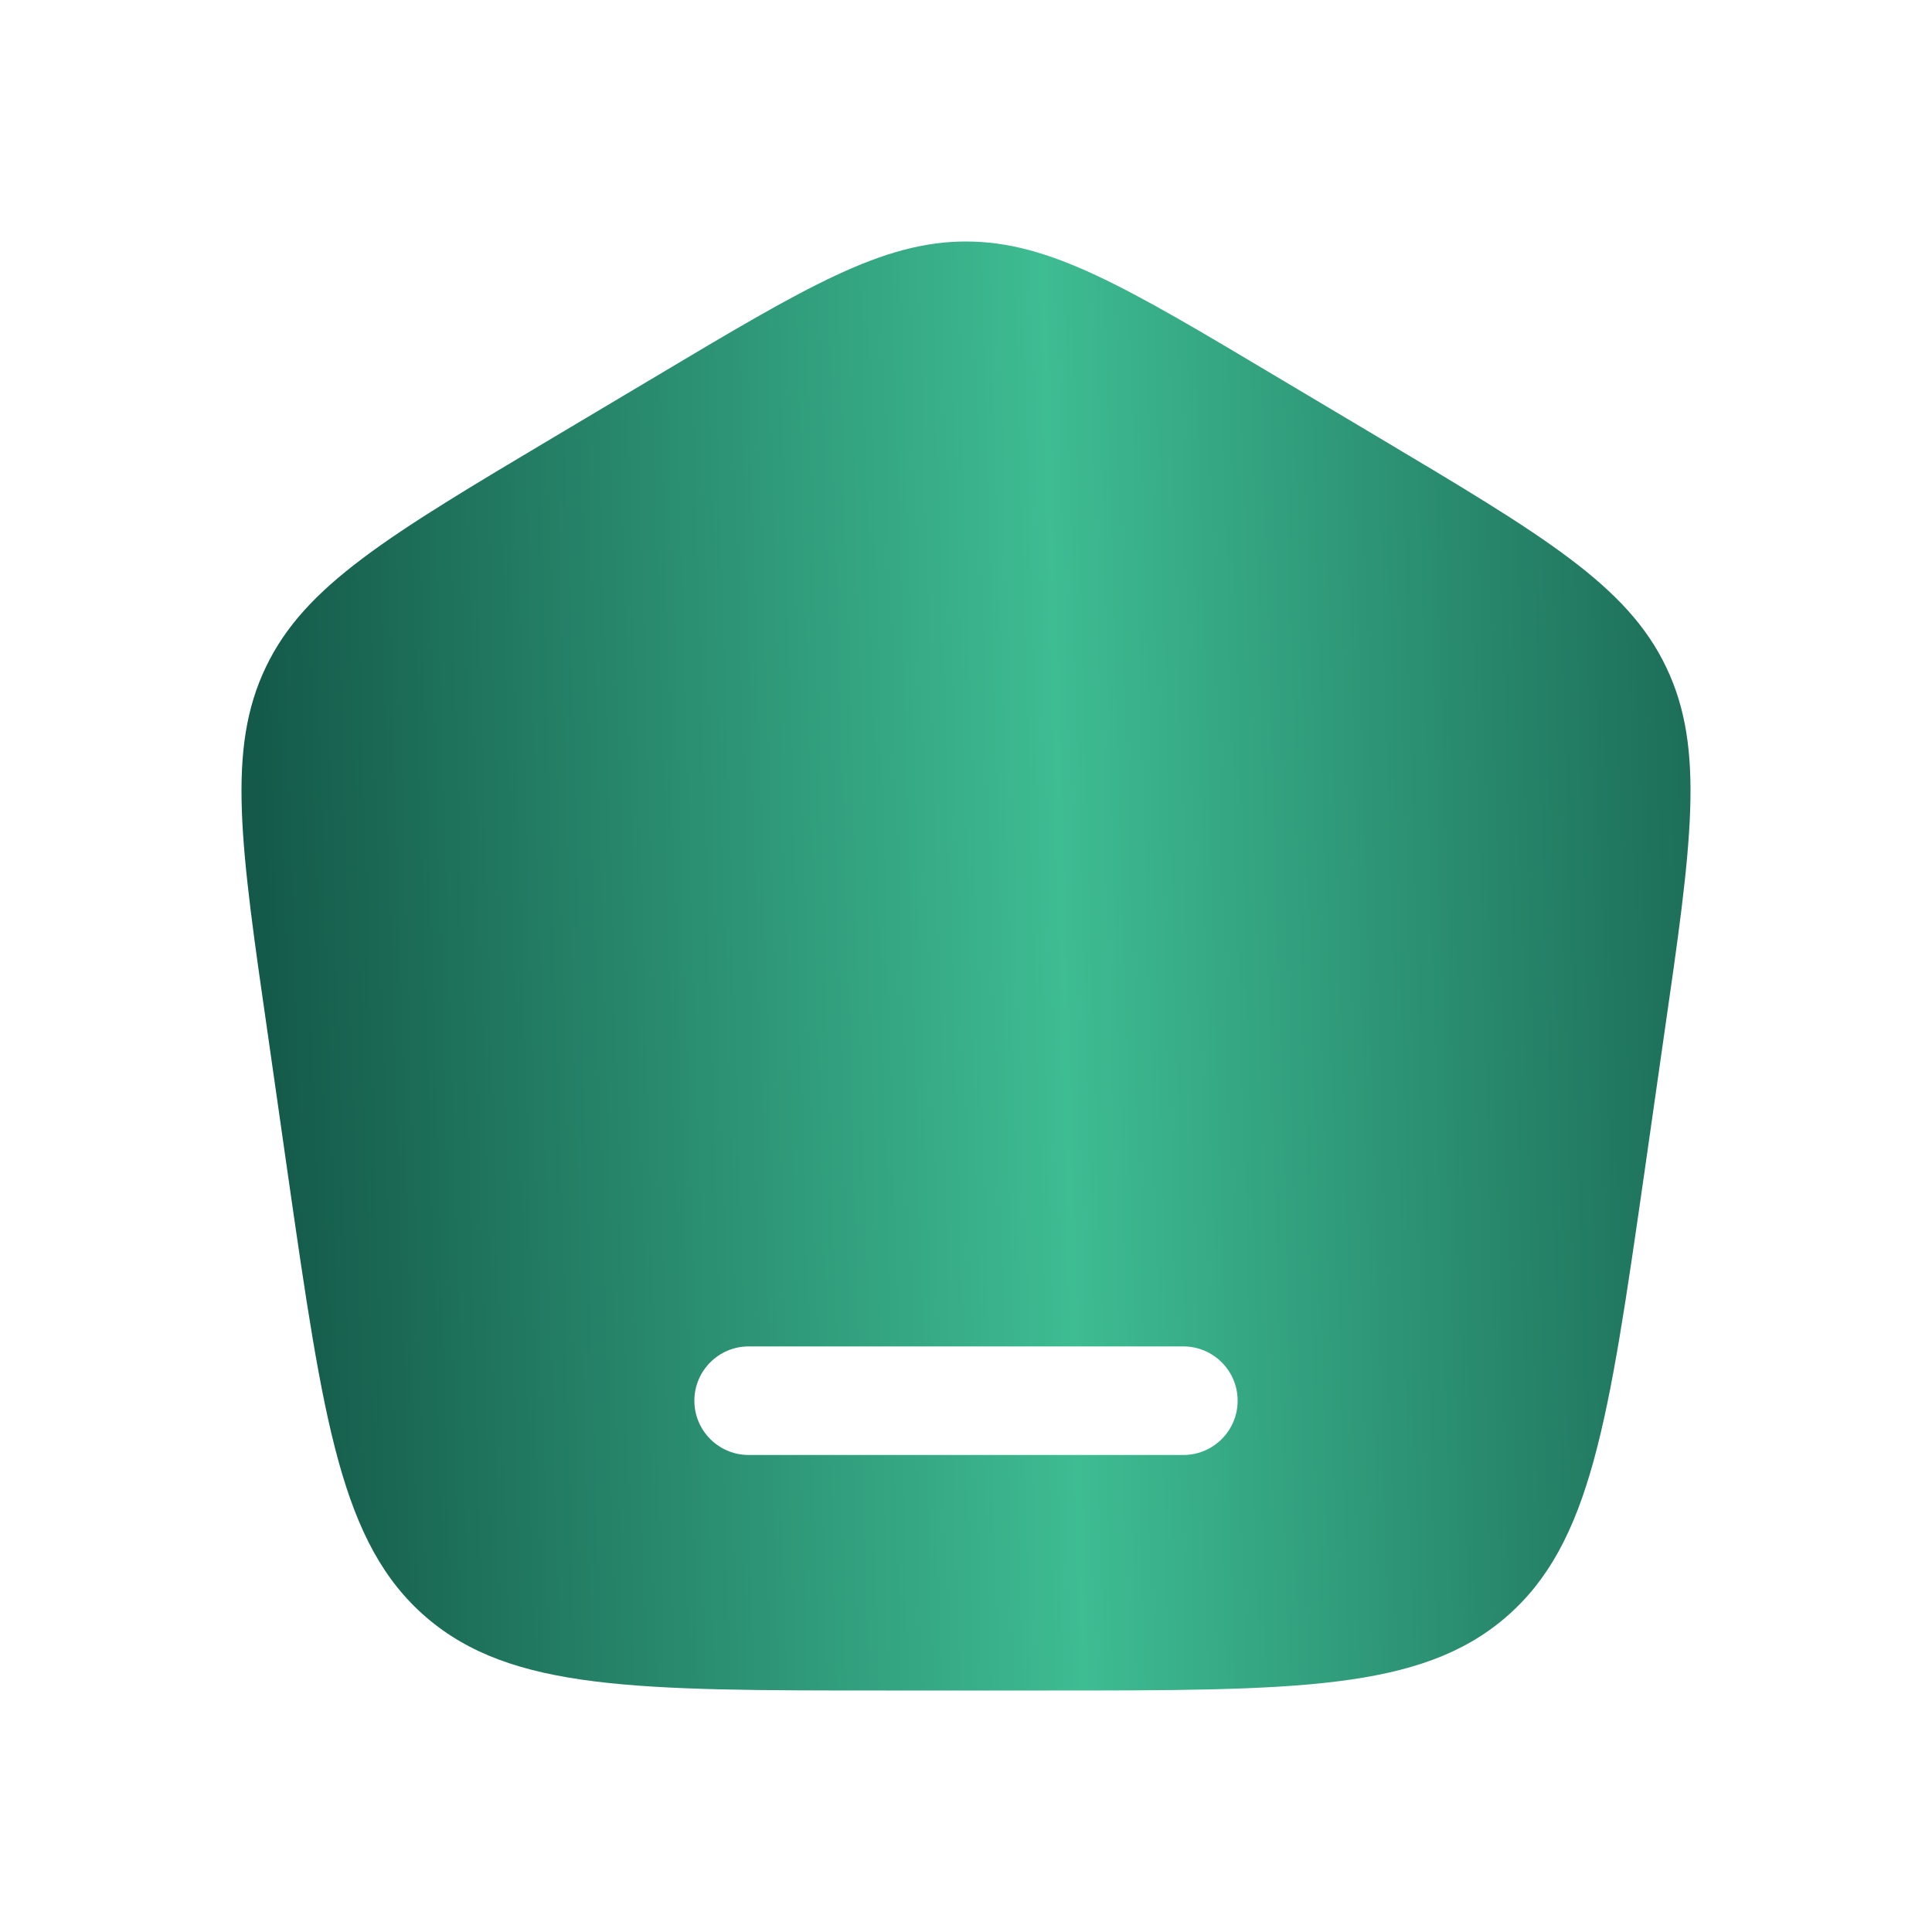 <svg width="10" height="10" viewBox="0 0 10 10" fill="none" xmlns="http://www.w3.org/2000/svg">
<g clip-path="url(#clip0_2389_3946)">
<path fill-rule="evenodd" clip-rule="evenodd" d="M1.376 3.453C1.173 3.876 1.244 4.37 1.387 5.359L1.491 6.086C1.674 7.356 1.765 7.991 2.206 8.371C2.647 8.75 3.293 8.75 4.585 8.75H5.415C6.707 8.75 7.353 8.75 7.794 8.371C8.235 7.991 8.326 7.356 8.509 6.086L8.613 5.359C8.756 4.37 8.827 3.876 8.624 3.453C8.422 3.03 7.99 2.773 7.127 2.259L6.608 1.95C5.825 1.483 5.433 1.25 5 1.25C4.567 1.25 4.175 1.483 3.392 1.95L2.873 2.259C2.01 2.773 1.578 3.03 1.376 3.453ZM3.594 7.25C3.594 7.095 3.72 6.969 3.875 6.969H6.125C6.28 6.969 6.406 7.095 6.406 7.25C6.406 7.405 6.28 7.531 6.125 7.531H3.875C3.72 7.531 3.594 7.405 3.594 7.25Z" fill="url(#paint0_linear_2389_3946)"/>
</g>
<defs>
<linearGradient id="paint0_linear_2389_3946" x1="-1.562" y1="8.75" x2="11.47" y2="8.37" gradientUnits="userSpaceOnUse">
<stop offset="0.15" stop-color="#094037"/>
<stop offset="0.55" stop-color="#3EBC92"/>
<stop offset="0.95" stop-color="#094037"/>
</linearGradient>
<clipPath id="clip0_2389_3946">
<rect width="9" height="9" fill="white" transform="translate(0.5 0.5)"/>
</clipPath>
</defs>
</svg>
